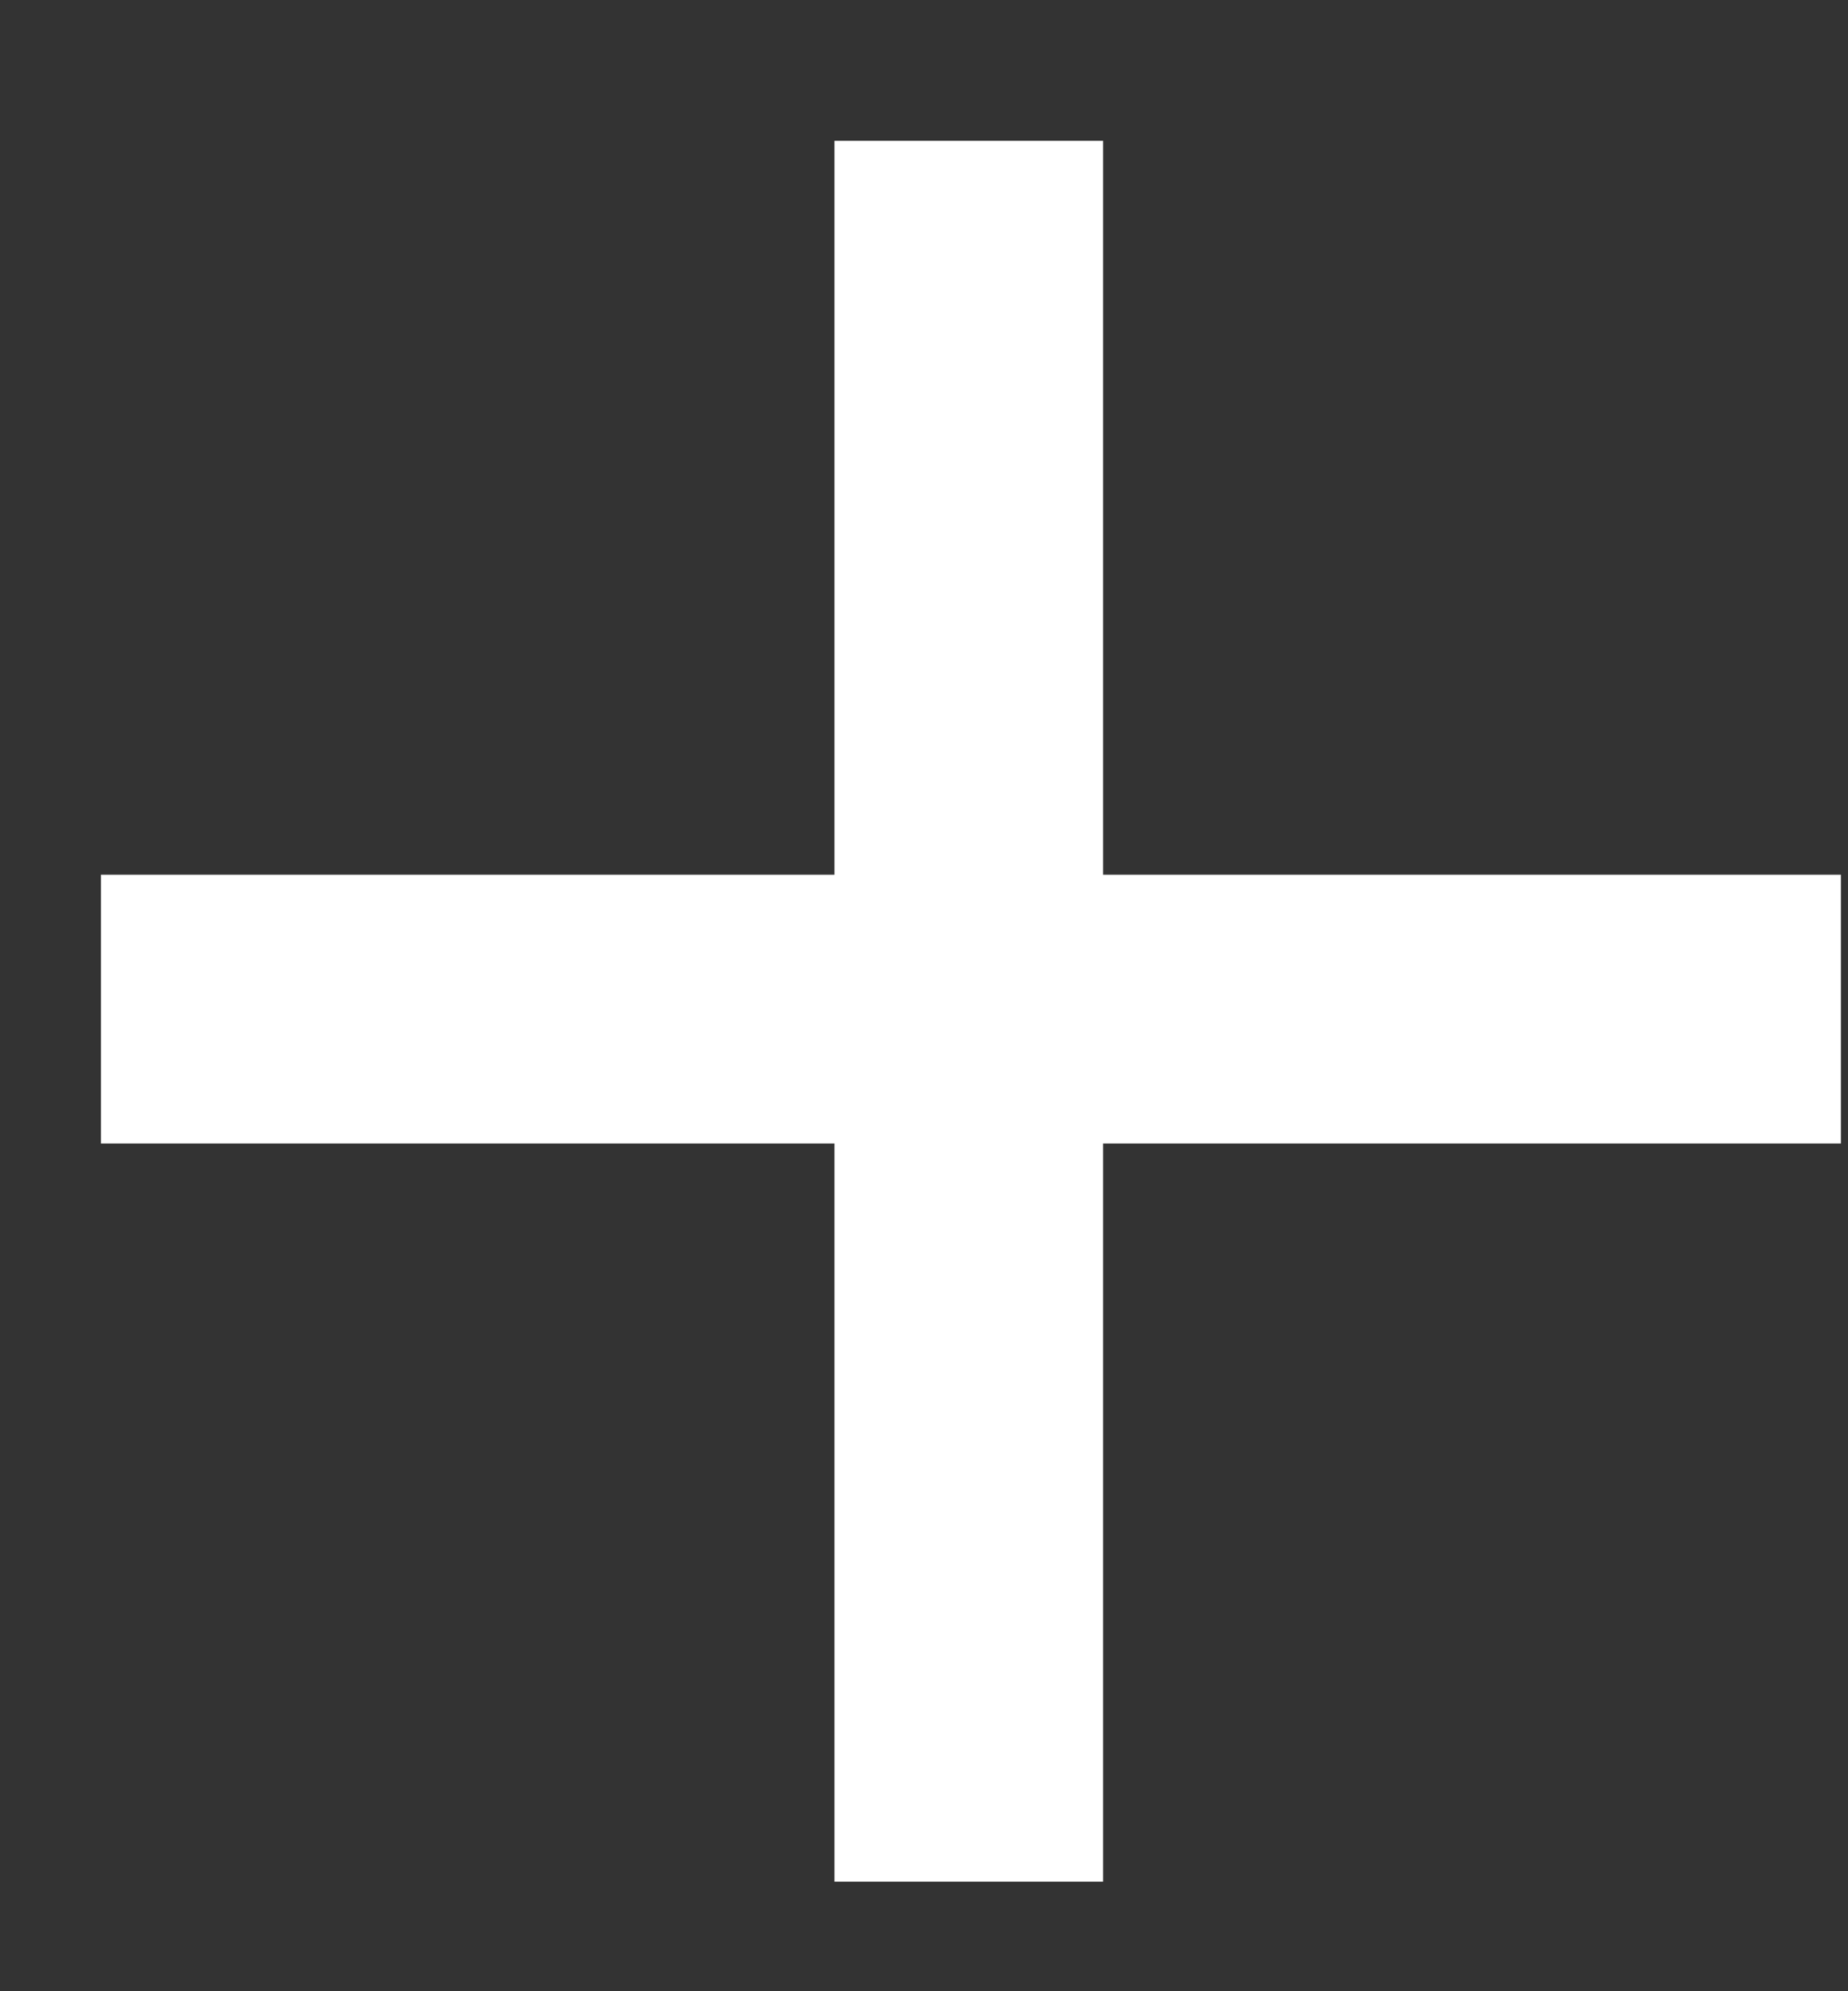 <svg width="13" height="14" viewBox="0 0 13 14" xmlns="http://www.w3.org/2000/svg"><rect x="0" y="0" width="13" height="14" fill="#333333" stroke="none"/><title>+</title><path d="M5.87 6.15H.71v1.89h5.16v5.19h1.89V8.04h5.19V6.15H7.76V.99H5.87z" fill="#FFF" fill-rule="evenodd"/></svg>